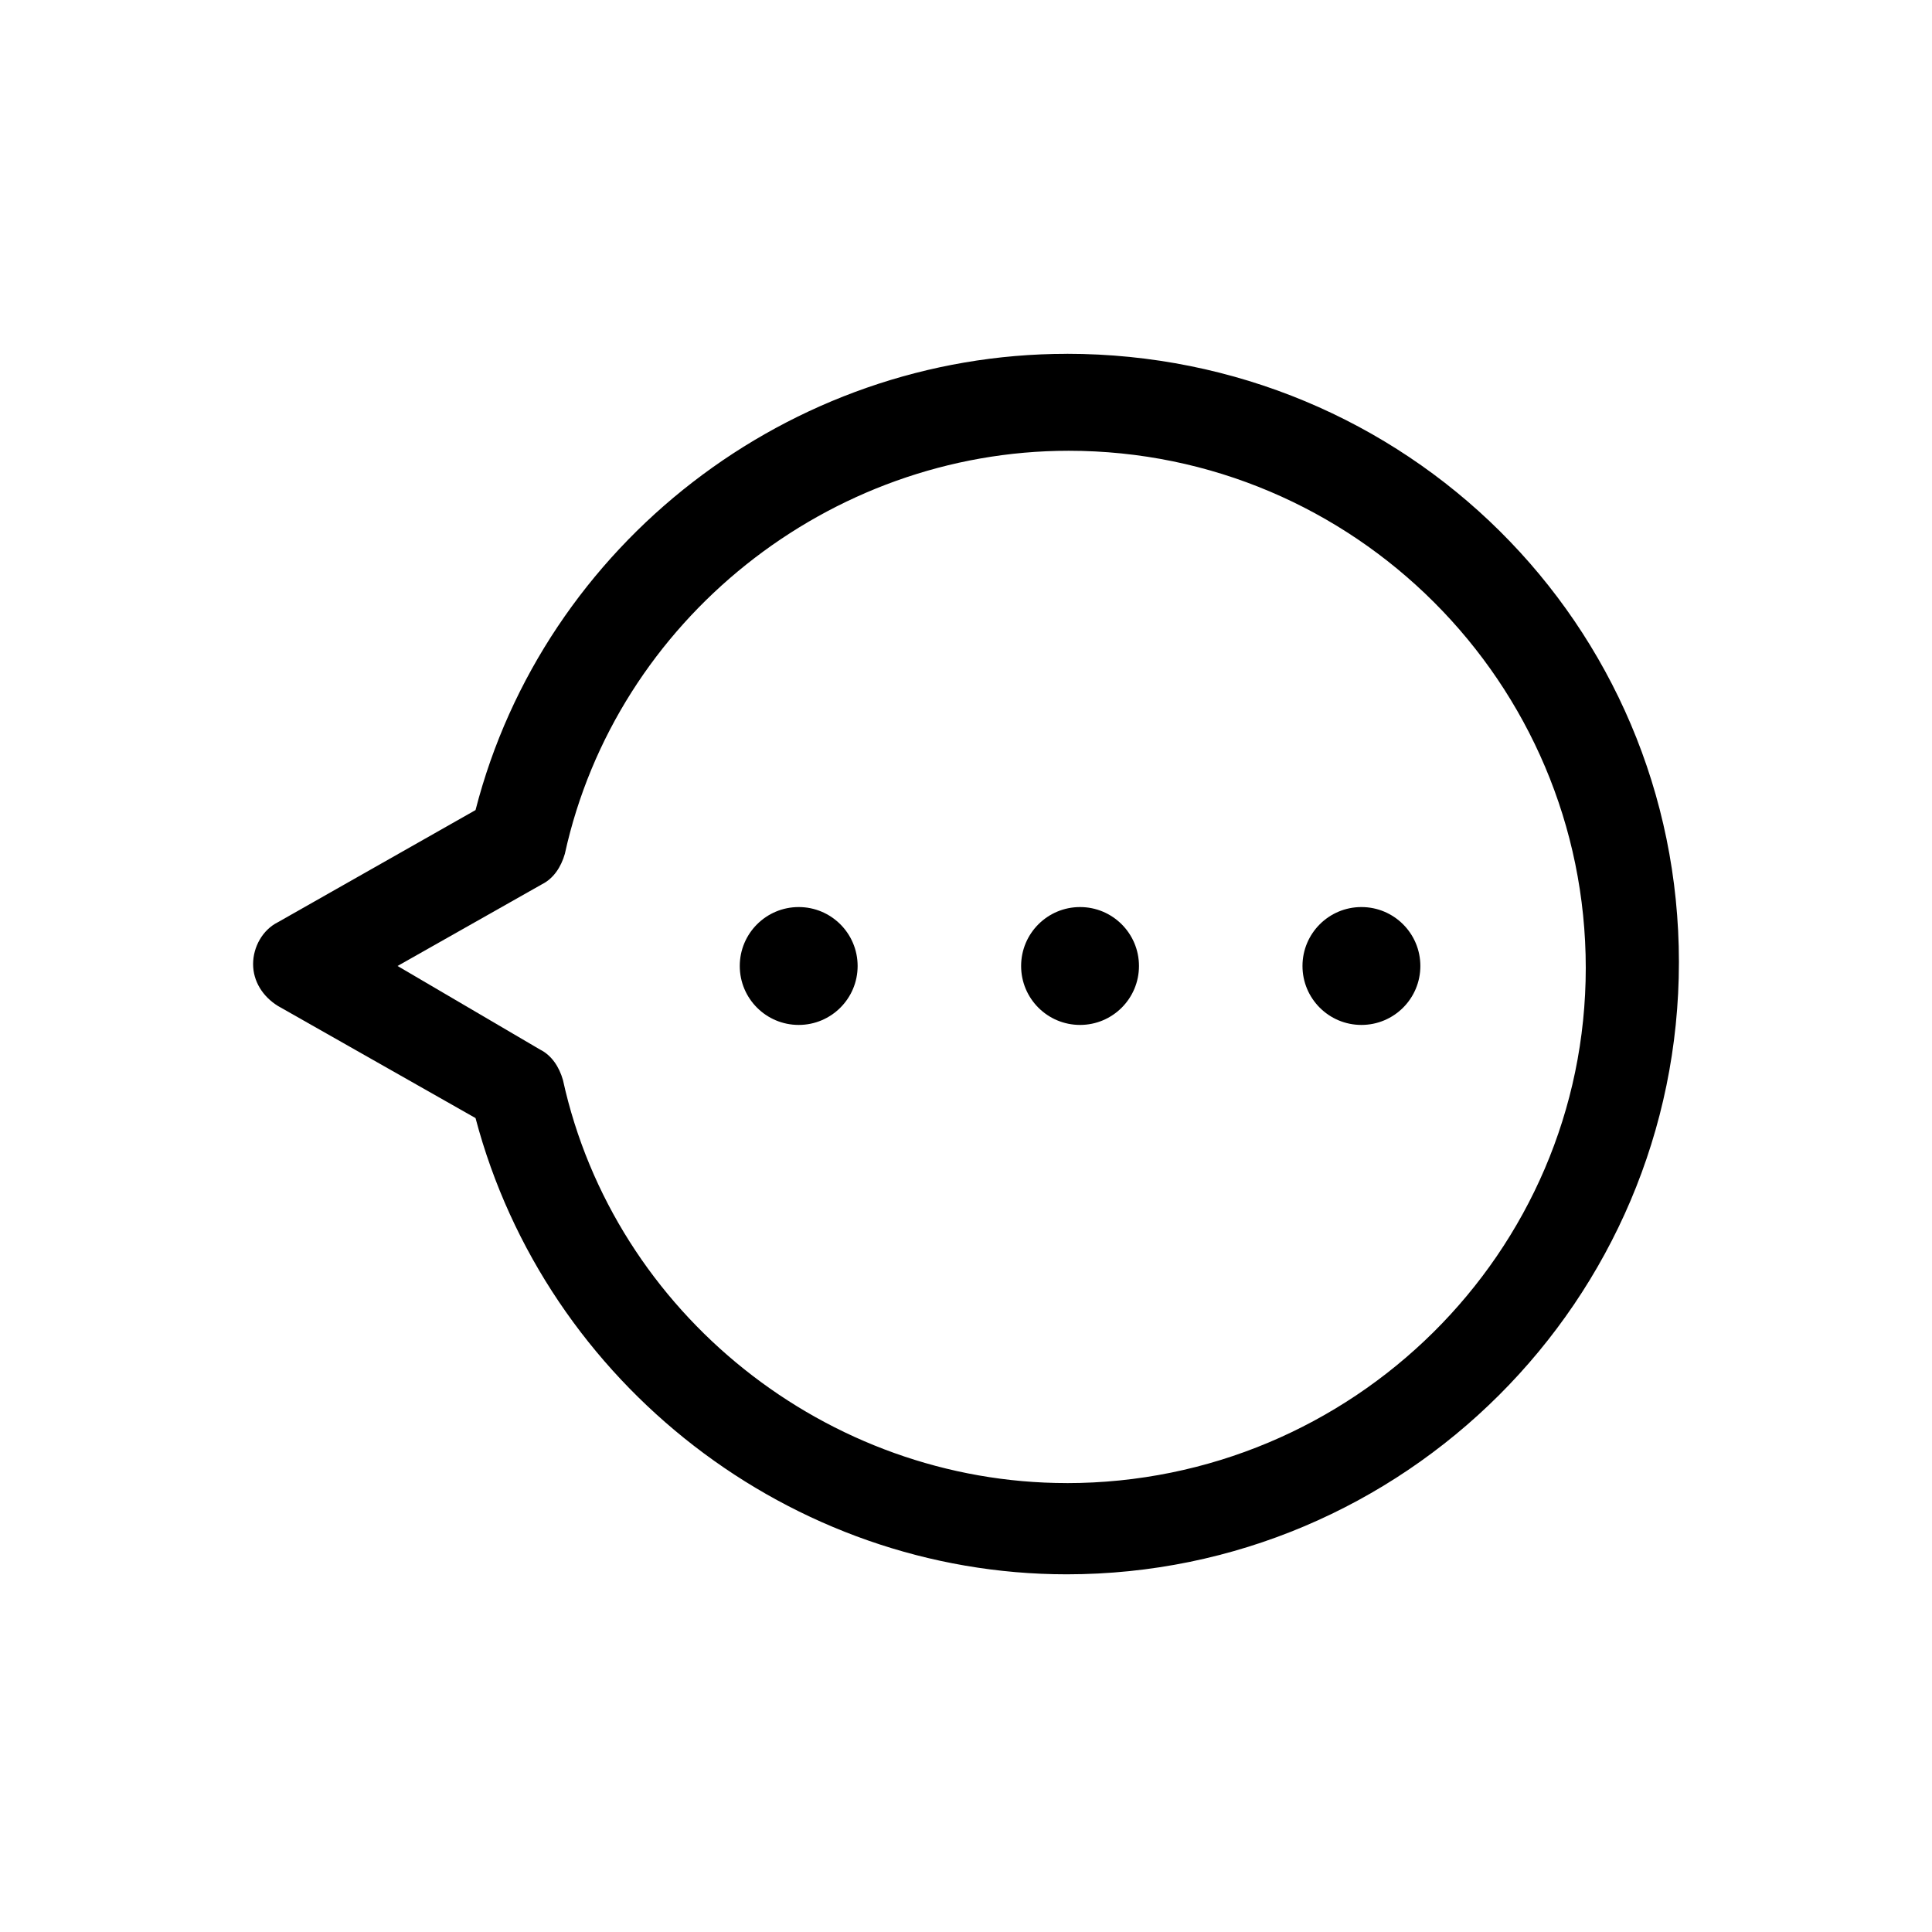 <?xml version="1.0" encoding="UTF-8"?>
<!-- Uploaded to: SVG Repo, www.svgrepo.com, Generator: SVG Repo Mixer Tools -->
<svg fill="#000000" width="800px" height="800px" version="1.1" viewBox="144 144 512 512" xmlns="http://www.w3.org/2000/svg">
 <g>
  <path d="m426.7 237.77c-73.555 0-138.55 50.383-156.68 120.91l-52.395 29.727c-4.031 2.016-6.551 6.551-6.551 11.082 0 4.535 2.519 8.566 6.551 11.082l52.395 29.727c18.641 70.535 83.633 120.91 156.68 120.91 89.176 0 162.23-72.547 162.23-162.23 0-89.68-72.547-161.22-162.23-161.22zm0 299.26c-63.48 0-119.91-44.84-133.51-106.81-1.008-3.527-3.023-6.551-6.047-8.062l-37.785-22.164 38.289-21.664c3.023-1.512 5.039-4.535 6.047-8.062 13.602-61.969 70.031-106.81 133.51-106.81 75.57 0 137.04 61.465 137.04 137.04 0.004 75.574-61.965 136.54-137.54 136.54z"/>
  <path d="m371.28 400c0 8.625-6.992 15.617-15.617 15.617s-15.617-6.992-15.617-15.617c0-8.629 6.992-15.621 15.617-15.621s15.617 6.992 15.617 15.621"/>
  <path d="m445.84 400c0 8.625-6.992 15.617-15.617 15.617s-15.617-6.992-15.617-15.617c0-8.629 6.992-15.621 15.617-15.621s15.617 6.992 15.617 15.621"/>
  <path d="m520.41 400c0 8.625-6.992 15.617-15.621 15.617-8.625 0-15.617-6.992-15.617-15.617 0-8.629 6.992-15.621 15.617-15.621 8.629 0 15.621 6.992 15.621 15.621"/>
 </g>
</svg>